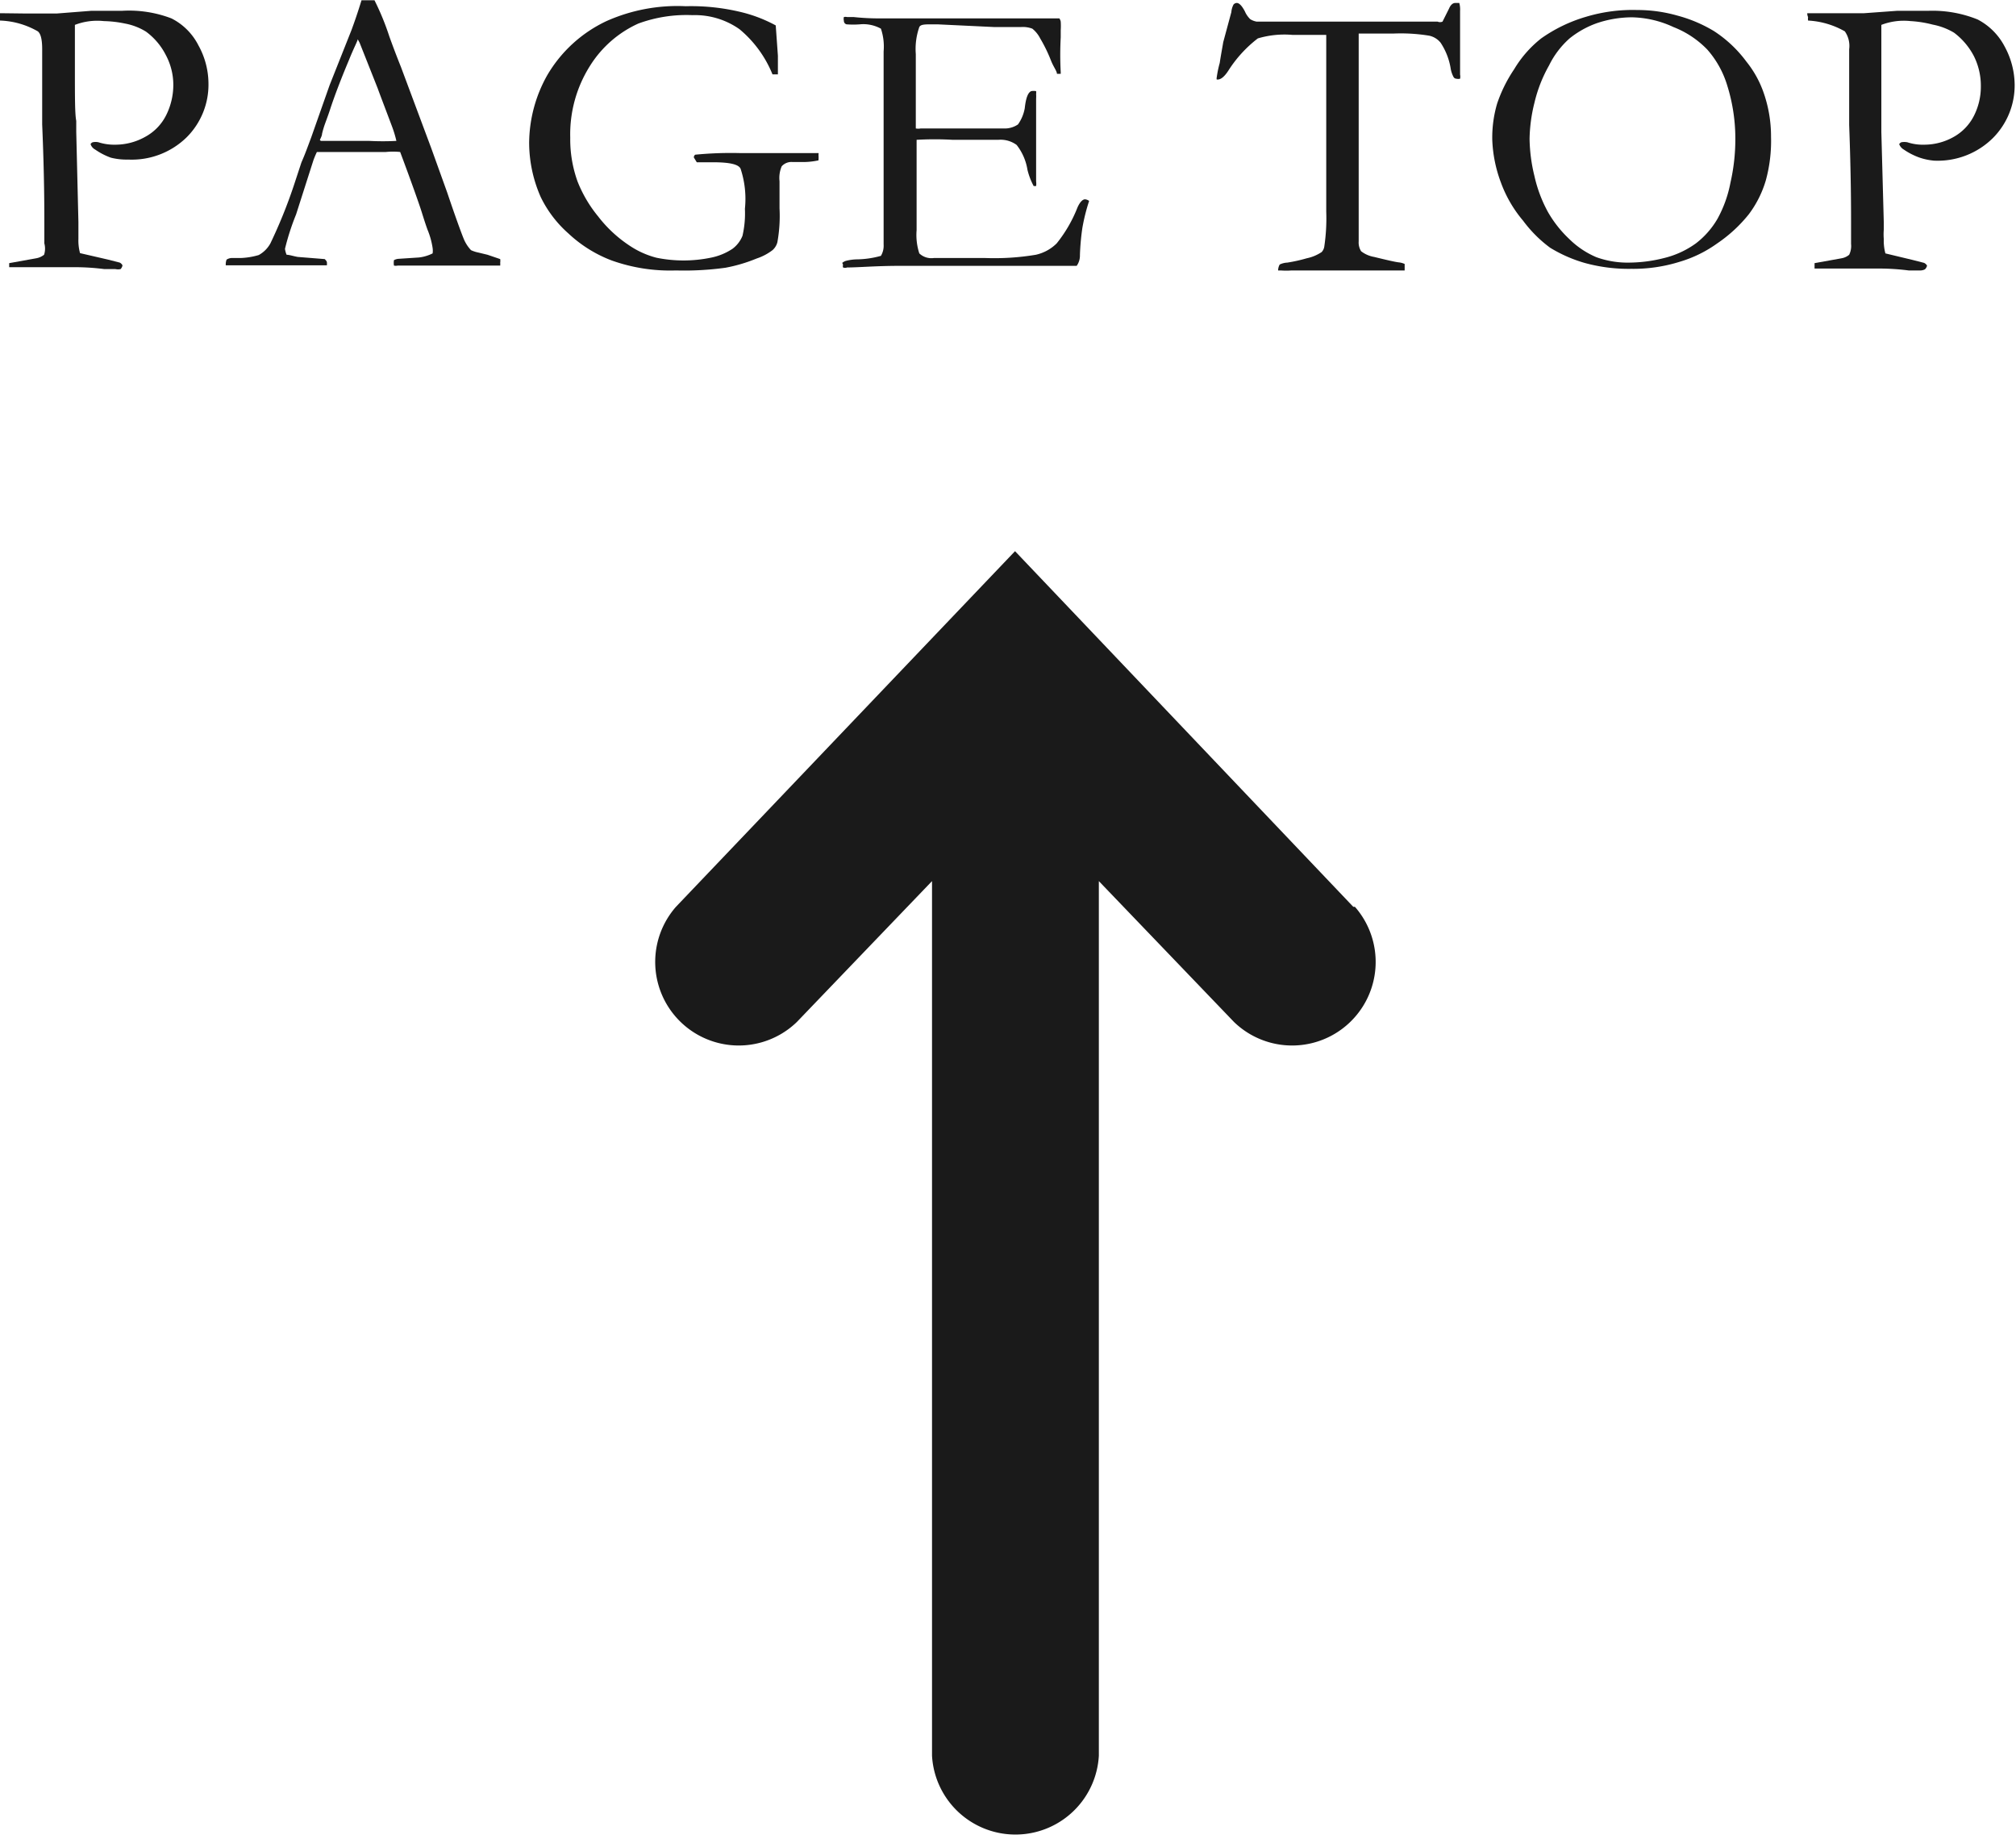 <svg xmlns="http://www.w3.org/2000/svg" viewBox="0 0 74.56 68"><defs><style>.cls-1{fill:#1a1a1a;}</style></defs><title>btn-pagetop</title><g id="レイヤー_2" data-name="レイヤー 2"><g id="レイヤー_1-2" data-name="レイヤー 1"><path class="cls-1" d="M50.05,33.53,37.54,20.38,25,33.53a3.09,3.09,0,0,0,4.47,4.26l5-5.21V64.92a3.09,3.09,0,0,0,6.17,0V32.58l5,5.21a3.09,3.09,0,0,0,4.47-4.26Z"/><path class="cls-1" d="M0,.49l.17,0L1,.5h.41c.11,0,.34,0,.68,0L3.37.4c.33,0,.71,0,1.14,0A4.39,4.39,0,0,1,6.34.68a2.26,2.26,0,0,1,1,1,2.93,2.93,0,0,1,.37,1.39,2.75,2.75,0,0,1-.8,2,2.9,2.9,0,0,1-2.17.83,2.36,2.36,0,0,1-.64-.07,2.48,2.48,0,0,1-.58-.3.35.35,0,0,1-.17-.2.14.14,0,0,1,.08-.07.52.52,0,0,1,.21,0,1.91,1.91,0,0,0,.63.09,2.26,2.26,0,0,0,1.1-.29,1.85,1.85,0,0,0,.78-.81,2.51,2.51,0,0,0,.26-1.11,2.34,2.34,0,0,0-.28-1.11,2.45,2.45,0,0,0-.73-.86,2.26,2.26,0,0,0-.78-.3A4.24,4.24,0,0,0,3.84.78,2.3,2.3,0,0,0,2.77.92V1l0,.82V2c0,.13,0,.34,0,.61,0,1,0,1.61.05,1.86v.41L2.9,8.21s0,.14,0,.27,0,.25,0,.35a1.79,1.79,0,0,0,.06.53L4,9.6l.43.11a.24.24,0,0,1,.1.1.26.26,0,0,1-.07.14.44.44,0,0,1-.19,0l-.41,0a8.67,8.67,0,0,0-1-.07l-1.29,0-.77,0H.34V9.73l1-.18a.65.65,0,0,0,.29-.13A.74.74,0,0,0,1.64,9s0-.14,0-.29,0-.24,0-.42c0-.58,0-1.81-.08-3.69,0-.87,0-1.77,0-2.67V1.82c0-.35-.05-.57-.16-.66A3,3,0,0,0,0,.76.27.27,0,0,1,0,.63.27.27,0,0,1,0,.49Z"/><path class="cls-1" d="M8.38,9.6a.38.38,0,0,1,.18-.06h.35a2.7,2.7,0,0,0,.66-.11A1.09,1.09,0,0,0,10,9a18.43,18.43,0,0,0,.86-2.12L11.15,6c.13-.29.24-.6.36-.92l.68-1.93L13,1.11c.1-.27.23-.64.37-1.1h.48a9.61,9.61,0,0,1,.55,1.34c.09.25.23.63.43,1.13l1.12,3,.59,1.64c.31.92.52,1.49.61,1.71a1.37,1.37,0,0,0,.27.42,1.24,1.24,0,0,0,.28.09l.33.08.47.16a.45.45,0,0,1,0,.13.89.89,0,0,1,0,.11h-.33l-1.32,0H14.71a.33.33,0,0,1-.14,0,.64.64,0,0,1,0-.2.41.41,0,0,1,.17-.05l.76-.05A1.53,1.53,0,0,0,16,9.37a.68.68,0,0,0,0-.2,2.86,2.86,0,0,0-.19-.68c-.09-.25-.16-.48-.23-.7s-.32-.94-.78-2.17a2.62,2.62,0,0,0-.53,0h-2c-.17,0-.35,0-.55,0a3.16,3.16,0,0,0-.13.31l-.64,2a9,9,0,0,0-.41,1.27.81.81,0,0,0,.06.22c.1,0,.24.05.41.08l1,.08c.05.05.08.09.08.12a.65.65,0,0,1,0,.11h-.51c-.39,0-.84,0-1.36,0H9.16l-.36,0-.45,0v0A.5.5,0,0,1,8.38,9.6Zm3.49-4.39c.53,0,1.12,0,1.79,0a9.78,9.78,0,0,0,1,0,4.1,4.1,0,0,0-.16-.53c-.32-.85-.5-1.32-.53-1.41L13.3,1.58l-.07-.13c0,.06-.14.31-.32.76-.32.76-.54,1.35-.68,1.77-.06.19-.13.38-.2.57a3.41,3.41,0,0,0-.12.4c0,.07-.05.15-.08.23Z"/><path class="cls-1" d="M28.69.94l.08,1.12c0,.33,0,.56,0,.69l-.2,0a4.24,4.24,0,0,0-1.22-1.67A2.86,2.86,0,0,0,25.61.56a5.16,5.16,0,0,0-2,.31,4.1,4.1,0,0,0-1.78,1.55,4.73,4.73,0,0,0-.74,2.67,4.59,4.59,0,0,0,.27,1.62A4.81,4.81,0,0,0,22.12,8a4.78,4.78,0,0,0,1.16,1.08,3.24,3.24,0,0,0,1,.45,5,5,0,0,0,2,0,2.22,2.22,0,0,0,.81-.33,1.12,1.12,0,0,0,.37-.48,3.68,3.68,0,0,0,.09-1,3.54,3.54,0,0,0-.16-1.48C27.32,6.08,27,6,26.37,6l-.29,0h-.2l-.11,0-.11-.18a.14.14,0,0,1,.05-.1,13.64,13.64,0,0,1,1.65-.06l.93,0,.76,0h1.16l.06,0a.08.08,0,0,1,0,.06,1.07,1.07,0,0,1,0,.21,2.79,2.79,0,0,1-.48.06H29.3a.48.48,0,0,0-.39.16,1.1,1.1,0,0,0-.08.55v1a5.44,5.44,0,0,1-.08,1.26.59.59,0,0,1-.18.29,2,2,0,0,1-.59.31,5.78,5.78,0,0,1-1.15.34A11.2,11.2,0,0,1,25,10a6.43,6.43,0,0,1-2.38-.37,4.84,4.84,0,0,1-1.6-1A4.28,4.28,0,0,1,20,7.29a5,5,0,0,1-.43-2,5.16,5.16,0,0,1,.67-2.51,5,5,0,0,1,2.19-2A6.44,6.44,0,0,1,25.36.23a7.86,7.86,0,0,1,2.06.22A5.27,5.27,0,0,1,28.69.94Z"/><path class="cls-1" d="M31.15,9.72a.4.4,0,0,1,.12-.07,1.74,1.74,0,0,1,.43-.06,3.42,3.42,0,0,0,.88-.13.73.73,0,0,0,.1-.42V4l0-2.1a2.07,2.07,0,0,0-.1-.84,1.35,1.35,0,0,0-.78-.16,3.23,3.23,0,0,1-.49,0,.13.13,0,0,1-.1-.13.3.3,0,0,1,0-.14.27.27,0,0,1,.12,0h.24a8.72,8.72,0,0,0,.9.05l.54,0,1.29,0c.64,0,1.15,0,1.51,0l.73,0,.84,0h1l.12,0,.61,0,.07,0a.31.31,0,0,1,.05.12,2.5,2.5,0,0,1,0,.32c0,.14,0,.23,0,.26a11.94,11.94,0,0,0,0,1.29s0,.05,0,.06l-.14,0c0-.1-.13-.26-.22-.49a5.5,5.5,0,0,0-.4-.82,1.1,1.1,0,0,0-.29-.36,1,1,0,0,0-.42-.06l-.67,0h-.32L34.67.9h-.19c-.27,0-.43,0-.48.1a2.44,2.44,0,0,0-.13,1s0,.64,0,1.75v1a.5.5,0,0,0,.18,0h.49l.51,0h.15q.8,0,2,0a.87.87,0,0,0,.45-.15A1.49,1.49,0,0,0,37.9,4q.06-.56.24-.63a.48.48,0,0,1,.18,0,.45.45,0,0,1,0,.11,1.23,1.23,0,0,1,0,.17c0,.18,0,.75,0,1.7,0,.26,0,.54,0,.85s0,.48,0,.51a.59.59,0,0,1,0,.17l-.09,0h0A2.52,2.52,0,0,1,38,6.28a2,2,0,0,0-.4-.92,1,1,0,0,0-.68-.19H35.24a11.76,11.76,0,0,0-1.34,0V8.51a2.2,2.2,0,0,0,.1.86.65.65,0,0,0,.54.17h1.89a9.28,9.28,0,0,0,1.88-.12A1.58,1.58,0,0,0,39.08,9a5.05,5.05,0,0,0,.77-1.33c.09-.2.19-.3.28-.3a.29.29,0,0,1,.15.06,7.16,7.16,0,0,0-.25,1,8.91,8.91,0,0,0-.09,1,.65.65,0,0,1-.12.4h-.16l-2.06,0h-.92l-2.2,0H33.27c-.88,0-1.52.06-1.94.06a.21.21,0,0,1-.15,0,.15.15,0,0,1,0-.1Z"/><path class="cls-1" d="M45.24,1.56l.3-1.11a.73.73,0,0,1,.08-.28.16.16,0,0,1,.12-.06c.09,0,.19.1.3.31a.9.9,0,0,0,.2.29.67.67,0,0,0,.24.09h.07l.32,0,1.72,0h2.65l1.13,0,.19,0,.61,0A.23.23,0,0,0,53.35.8l.24-.48c.06-.14.14-.21.23-.21l.15,0A.87.87,0,0,1,54,.4v.91c0,.15,0,.63,0,1.45a.37.37,0,0,1,0,.15.3.3,0,0,1-.14,0,.12.12,0,0,1-.1-.06,1,1,0,0,1-.11-.33,2.43,2.43,0,0,0-.37-.94.74.74,0,0,0-.42-.26,6.51,6.51,0,0,0-1.31-.08H50.25c0,.19,0,.37,0,.53l0,4.56q0,.27,0,1V8.92a.61.61,0,0,0,.09.37,1.08,1.08,0,0,0,.48.21c.45.11.75.18.9.2a.7.7,0,0,1,.23.06V10l-1,0c-.57,0-1,0-1.29,0L48.56,10l-.79,0a2.61,2.61,0,0,1-.4,0l-.1,0a.45.45,0,0,1,.06-.22.72.72,0,0,1,.28-.07,5.72,5.72,0,0,0,.72-.16,1.55,1.55,0,0,0,.55-.23.38.38,0,0,0,.1-.22,7,7,0,0,0,.07-1.27V6.55l0-2.72,0-.59V1.29H47.8a3.46,3.46,0,0,0-1.28.13,4.62,4.62,0,0,0-1.07,1.16c-.15.24-.29.36-.41.36H45a.16.16,0,0,1,0-.08,4,4,0,0,1,.11-.53C45.16,2,45.22,1.69,45.24,1.56Z"/><path class="cls-1" d="M55.19,5.16a4.46,4.46,0,0,1,.18-1.33A5.31,5.31,0,0,1,56,2.56a4.17,4.17,0,0,1,1-1.14,5.58,5.58,0,0,1,1.66-.8A6,6,0,0,1,60.55.37a5.43,5.43,0,0,1,1.5.21,5.2,5.2,0,0,1,1.34.57,4.61,4.61,0,0,1,1.2,1.13,3.83,3.83,0,0,1,.63,1.13,4.89,4.89,0,0,1,.28,1.65,5.51,5.51,0,0,1-.19,1.6,3.92,3.92,0,0,1-.63,1.26A5.29,5.29,0,0,1,63.51,9a4.62,4.62,0,0,1-1.39.68,5.74,5.74,0,0,1-1.79.26,6.11,6.11,0,0,1-1.73-.22,5.2,5.2,0,0,1-1.27-.56,4.76,4.76,0,0,1-1-1,4.65,4.65,0,0,1-.82-1.41A5,5,0,0,1,55.19,5.16Zm5.08,4.55a5.37,5.37,0,0,0,1.28-.17A3.36,3.36,0,0,0,62.72,9a3.11,3.11,0,0,0,.8-.91A4.51,4.51,0,0,0,64,6.75a7.18,7.18,0,0,0,.18-1.59,6.58,6.58,0,0,0-.3-2,3.56,3.56,0,0,0-.74-1.33A3.51,3.51,0,0,0,61.89,1,3.79,3.79,0,0,0,60.35.64a4.08,4.08,0,0,0-1.3.22,3.45,3.45,0,0,0-1,.56,3.25,3.25,0,0,0-.76,1,5.22,5.22,0,0,0-.54,1.38,5.83,5.83,0,0,0-.18,1.33,6.08,6.08,0,0,0,.18,1.38,5.05,5.05,0,0,0,.5,1.33,4.31,4.31,0,0,0,.79,1,3.2,3.2,0,0,0,1,.67A3.41,3.41,0,0,0,60.27,9.71Z"/><path class="cls-1" d="M66.84.49l.17,0,.82,0h.41l.68,0L70.16.4c.33,0,.71,0,1.15,0a4.45,4.45,0,0,1,1.83.32,2.35,2.35,0,0,1,1,1,3,3,0,0,1,.37,1.39,2.76,2.76,0,0,1-.81,2,2.9,2.9,0,0,1-2.17.83A2.28,2.28,0,0,1,71,5.83a2.52,2.52,0,0,1-.59-.3.39.39,0,0,1-.17-.2.18.18,0,0,1,.08-.07.6.6,0,0,1,.22,0,1.83,1.83,0,0,0,.63.09,2.22,2.22,0,0,0,1.09-.29A1.85,1.85,0,0,0,73,4.29a2.38,2.38,0,0,0,.26-1.11A2.45,2.45,0,0,0,73,2.07a2.56,2.56,0,0,0-.73-.86,2.41,2.41,0,0,0-.79-.3,4.17,4.17,0,0,0-.82-.13,2.32,2.32,0,0,0-1.08.14V1l0,.82V2c0,.13,0,.34,0,.61,0,1,0,1.61,0,1.86v.41l.09,3.34s0,.14,0,.27a2.24,2.24,0,0,0,0,.35,1.79,1.79,0,0,0,.06.53l1,.24.43.11a.26.26,0,0,1,.11.1.26.26,0,0,1-.08.14A.38.38,0,0,1,71,10l-.41,0a8.67,8.67,0,0,0-1-.07l-1.29,0-.76,0h-.43V9.73l1-.18a.6.6,0,0,0,.28-.13.74.74,0,0,0,.07-.4s0-.14,0-.29,0-.24,0-.42c0-.58,0-1.81-.07-3.69,0-.87,0-1.77,0-2.67V1.82a.94.94,0,0,0-.16-.66,3.06,3.06,0,0,0-1.36-.4.46.46,0,0,1,0-.13A.3.3,0,0,1,66.84.49Z"/></g></g></svg>